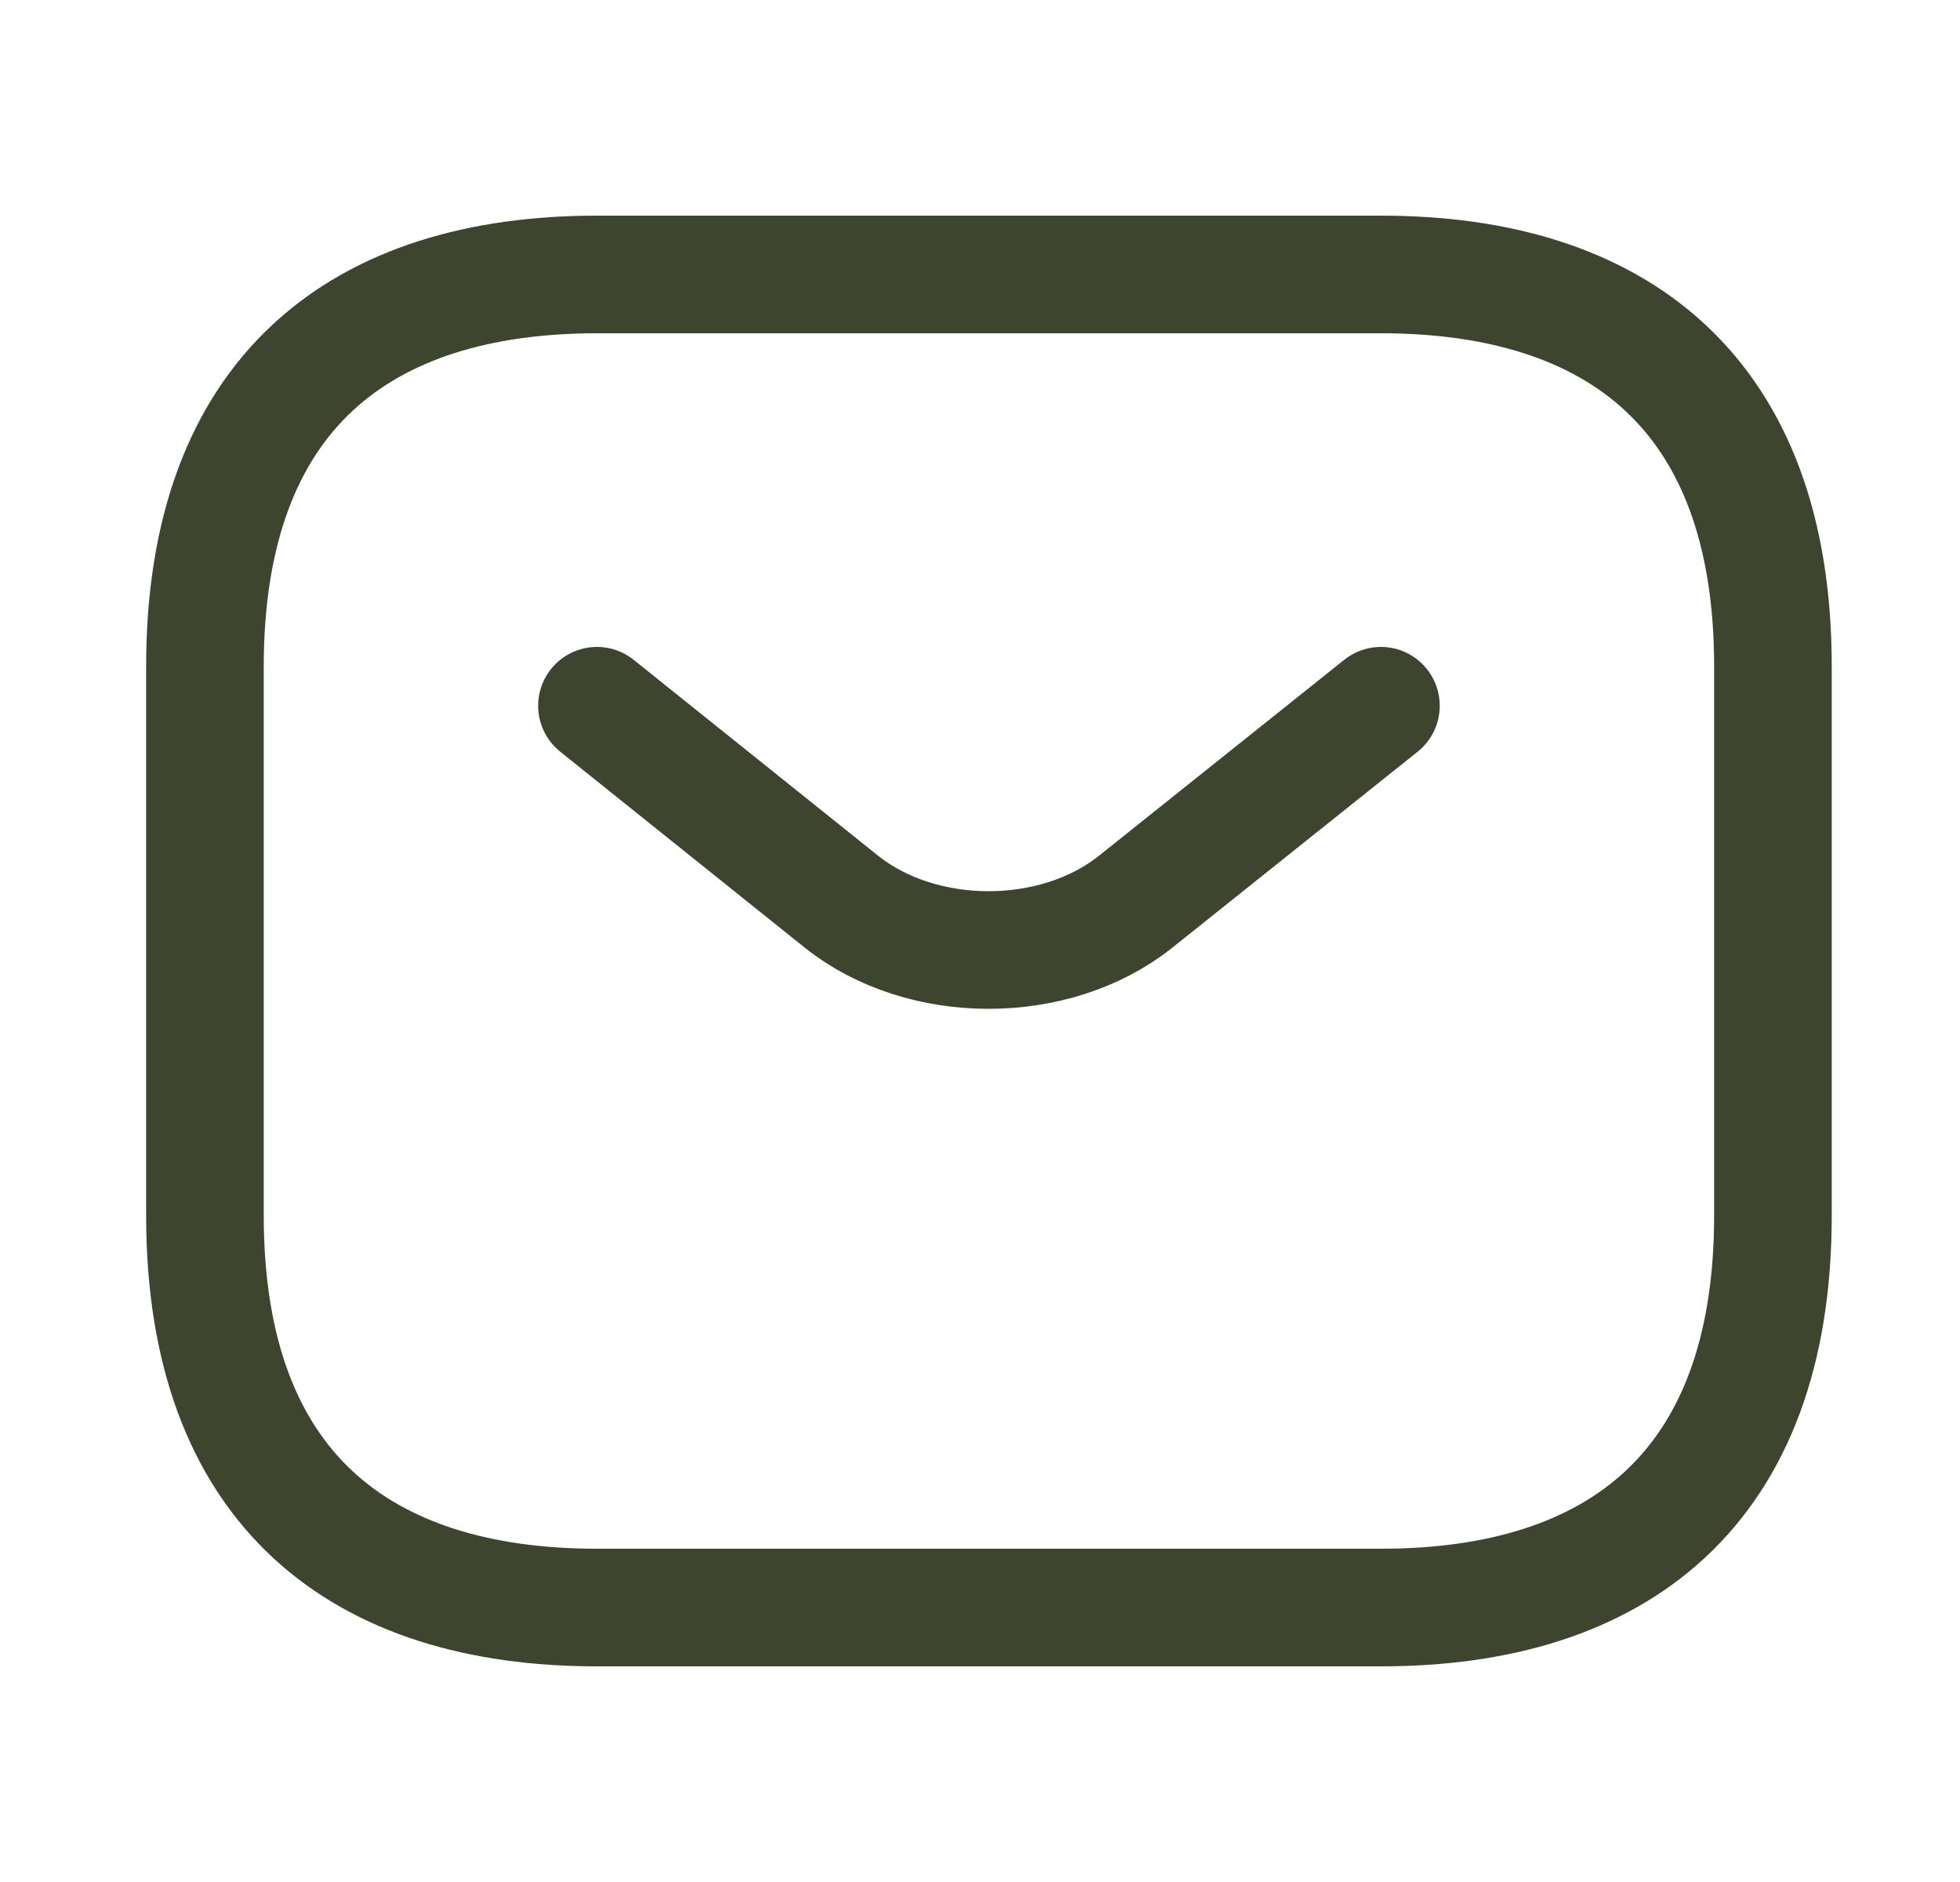 <svg width="25" height="24" viewBox="0 0 25 24" fill="none" xmlns="http://www.w3.org/2000/svg">
<path d="M17.614 20.5H7.614C4.614 20.5 2.614 19 2.614 15.5V8.5C2.614 5 4.614 3.5 7.614 3.5H17.614C20.614 3.5 22.614 5 22.614 8.5V15.5C22.614 19 20.614 20.5 17.614 20.5Z" stroke="#3D452F" stroke-width="1.5" stroke-miterlimit="10" stroke-linecap="round" stroke-linejoin="round"/>
<path d="M17.614 9L14.484 11.5C13.454 12.32 11.764 12.32 10.734 11.5L7.614 9" stroke="#3D452F" stroke-width="1.5" stroke-miterlimit="10" stroke-linecap="round" stroke-linejoin="round"/>
</svg>

